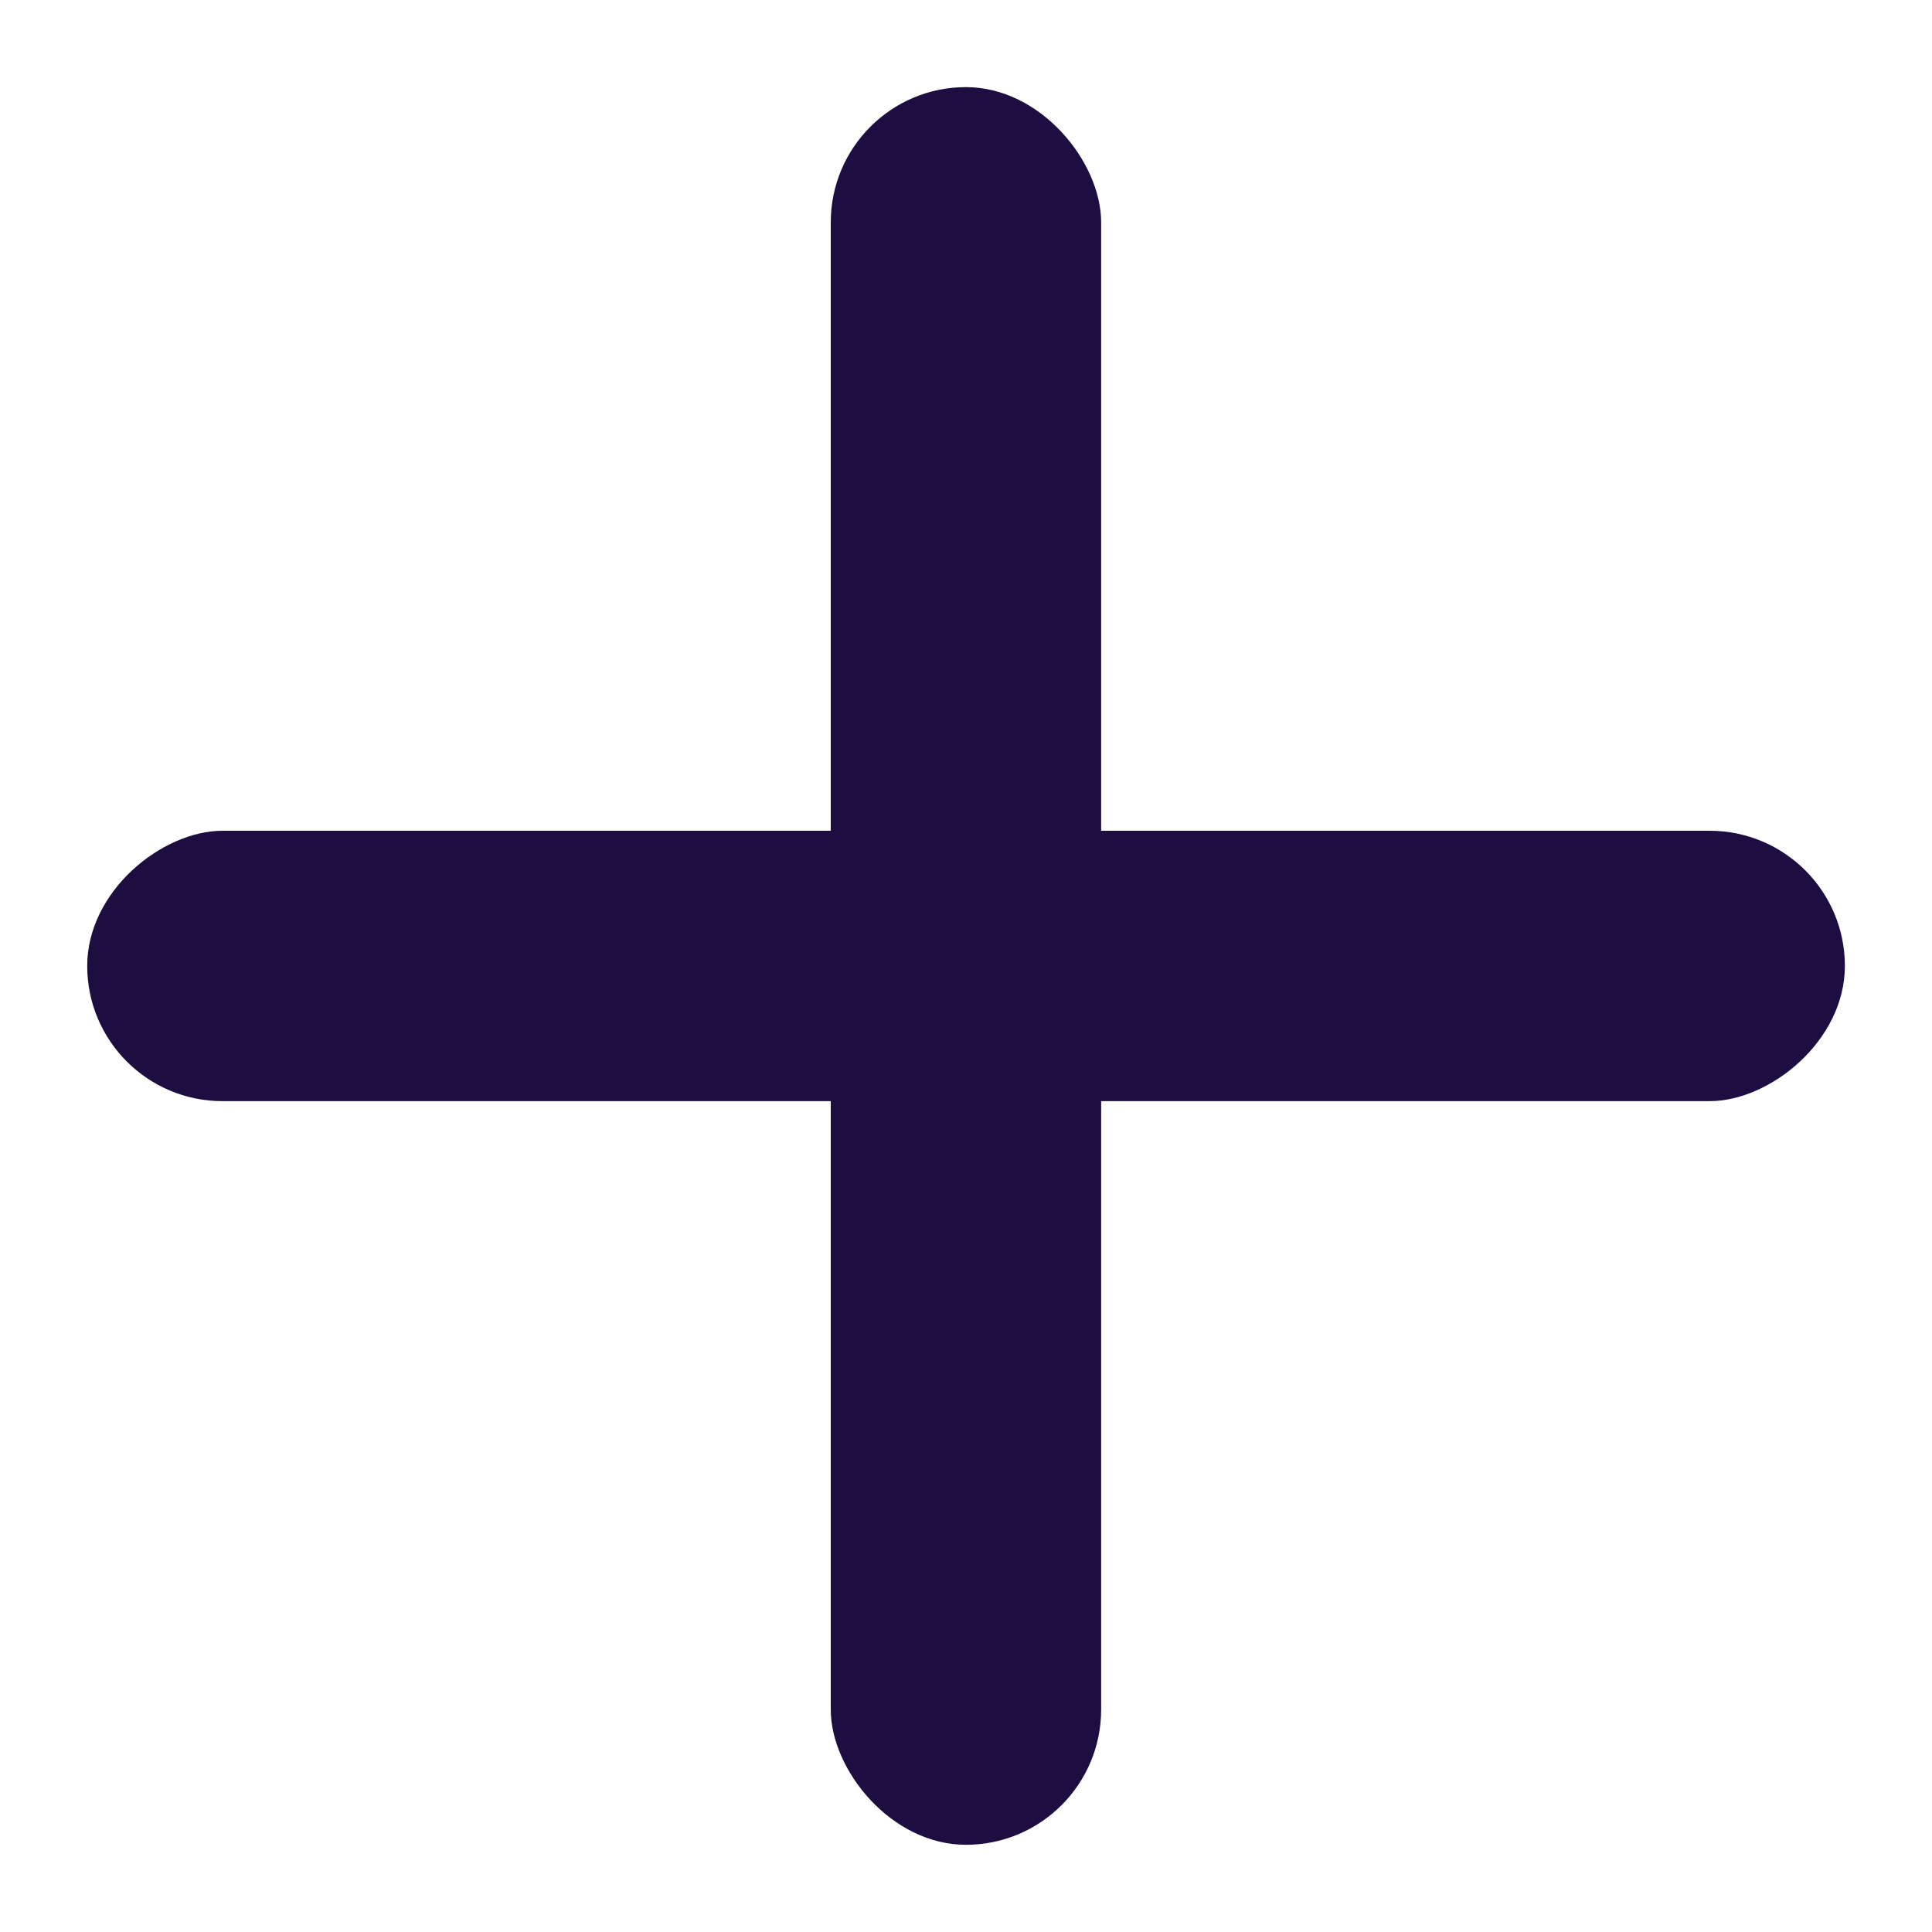 <svg width="21" height="21" viewBox="0 0 21 21" fill="none" xmlns="http://www.w3.org/2000/svg">
<rect x="9.03" y="0.947" width="2.939" height="19.105" rx="1.47" fill="#1D0D41"/>
<rect x="20.053" y="9.03" width="2.939" height="19.105" rx="1.47" transform="rotate(90 20.053 9.03)" fill="#1D0D41"/>
</svg>
